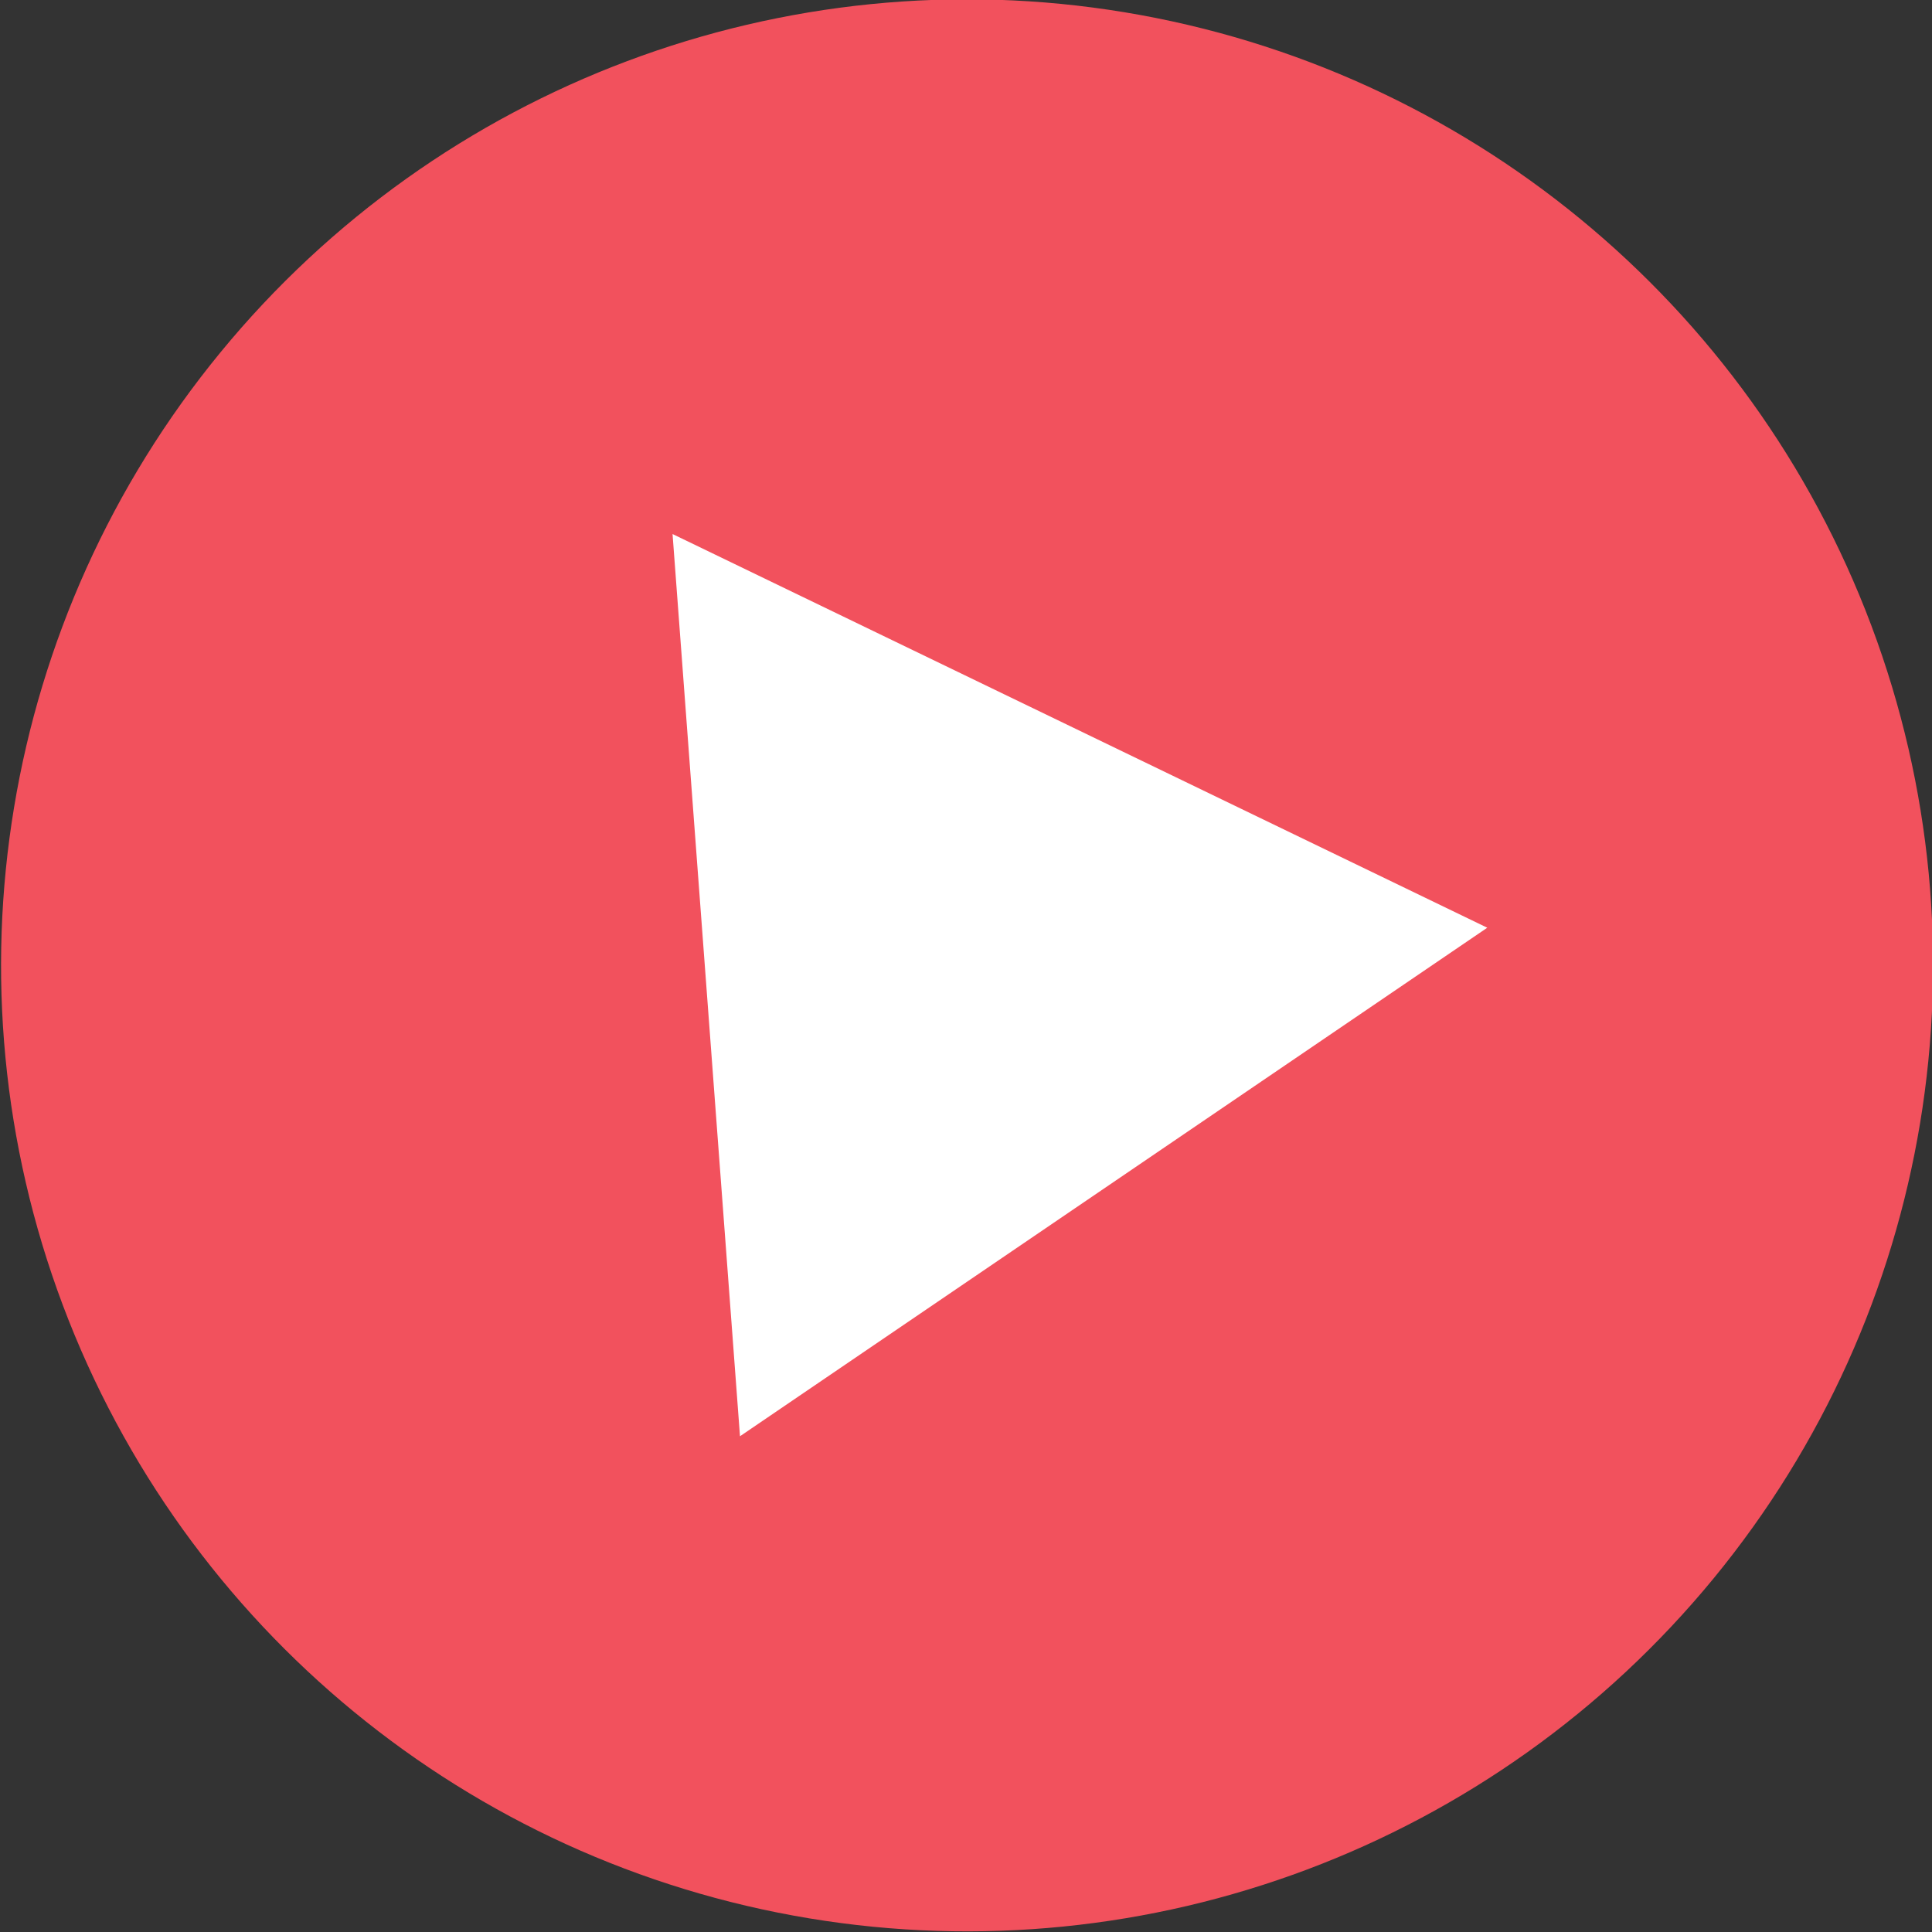 <svg xmlns="http://www.w3.org/2000/svg" viewBox="0 0 106 106"><rect x="0" y="0" width="106" height="106" fill="#333333" stroke="none"/><defs><style>.cls-1{fill:#f2515d;}.cls-2{fill:#fff;}</style></defs><g id="Layer_2" data-name="Layer 2"><g id="Layer_3" data-name="Layer 3"><circle class="cls-1" cx="53" cy="53" r="53" transform="translate(-15.2 22) rotate(-20.6)"/><polygon class="cls-2" points="81.6 50.9 36.9 29.3 40.6 78.8 81.6 50.9"/></g></g></svg>
